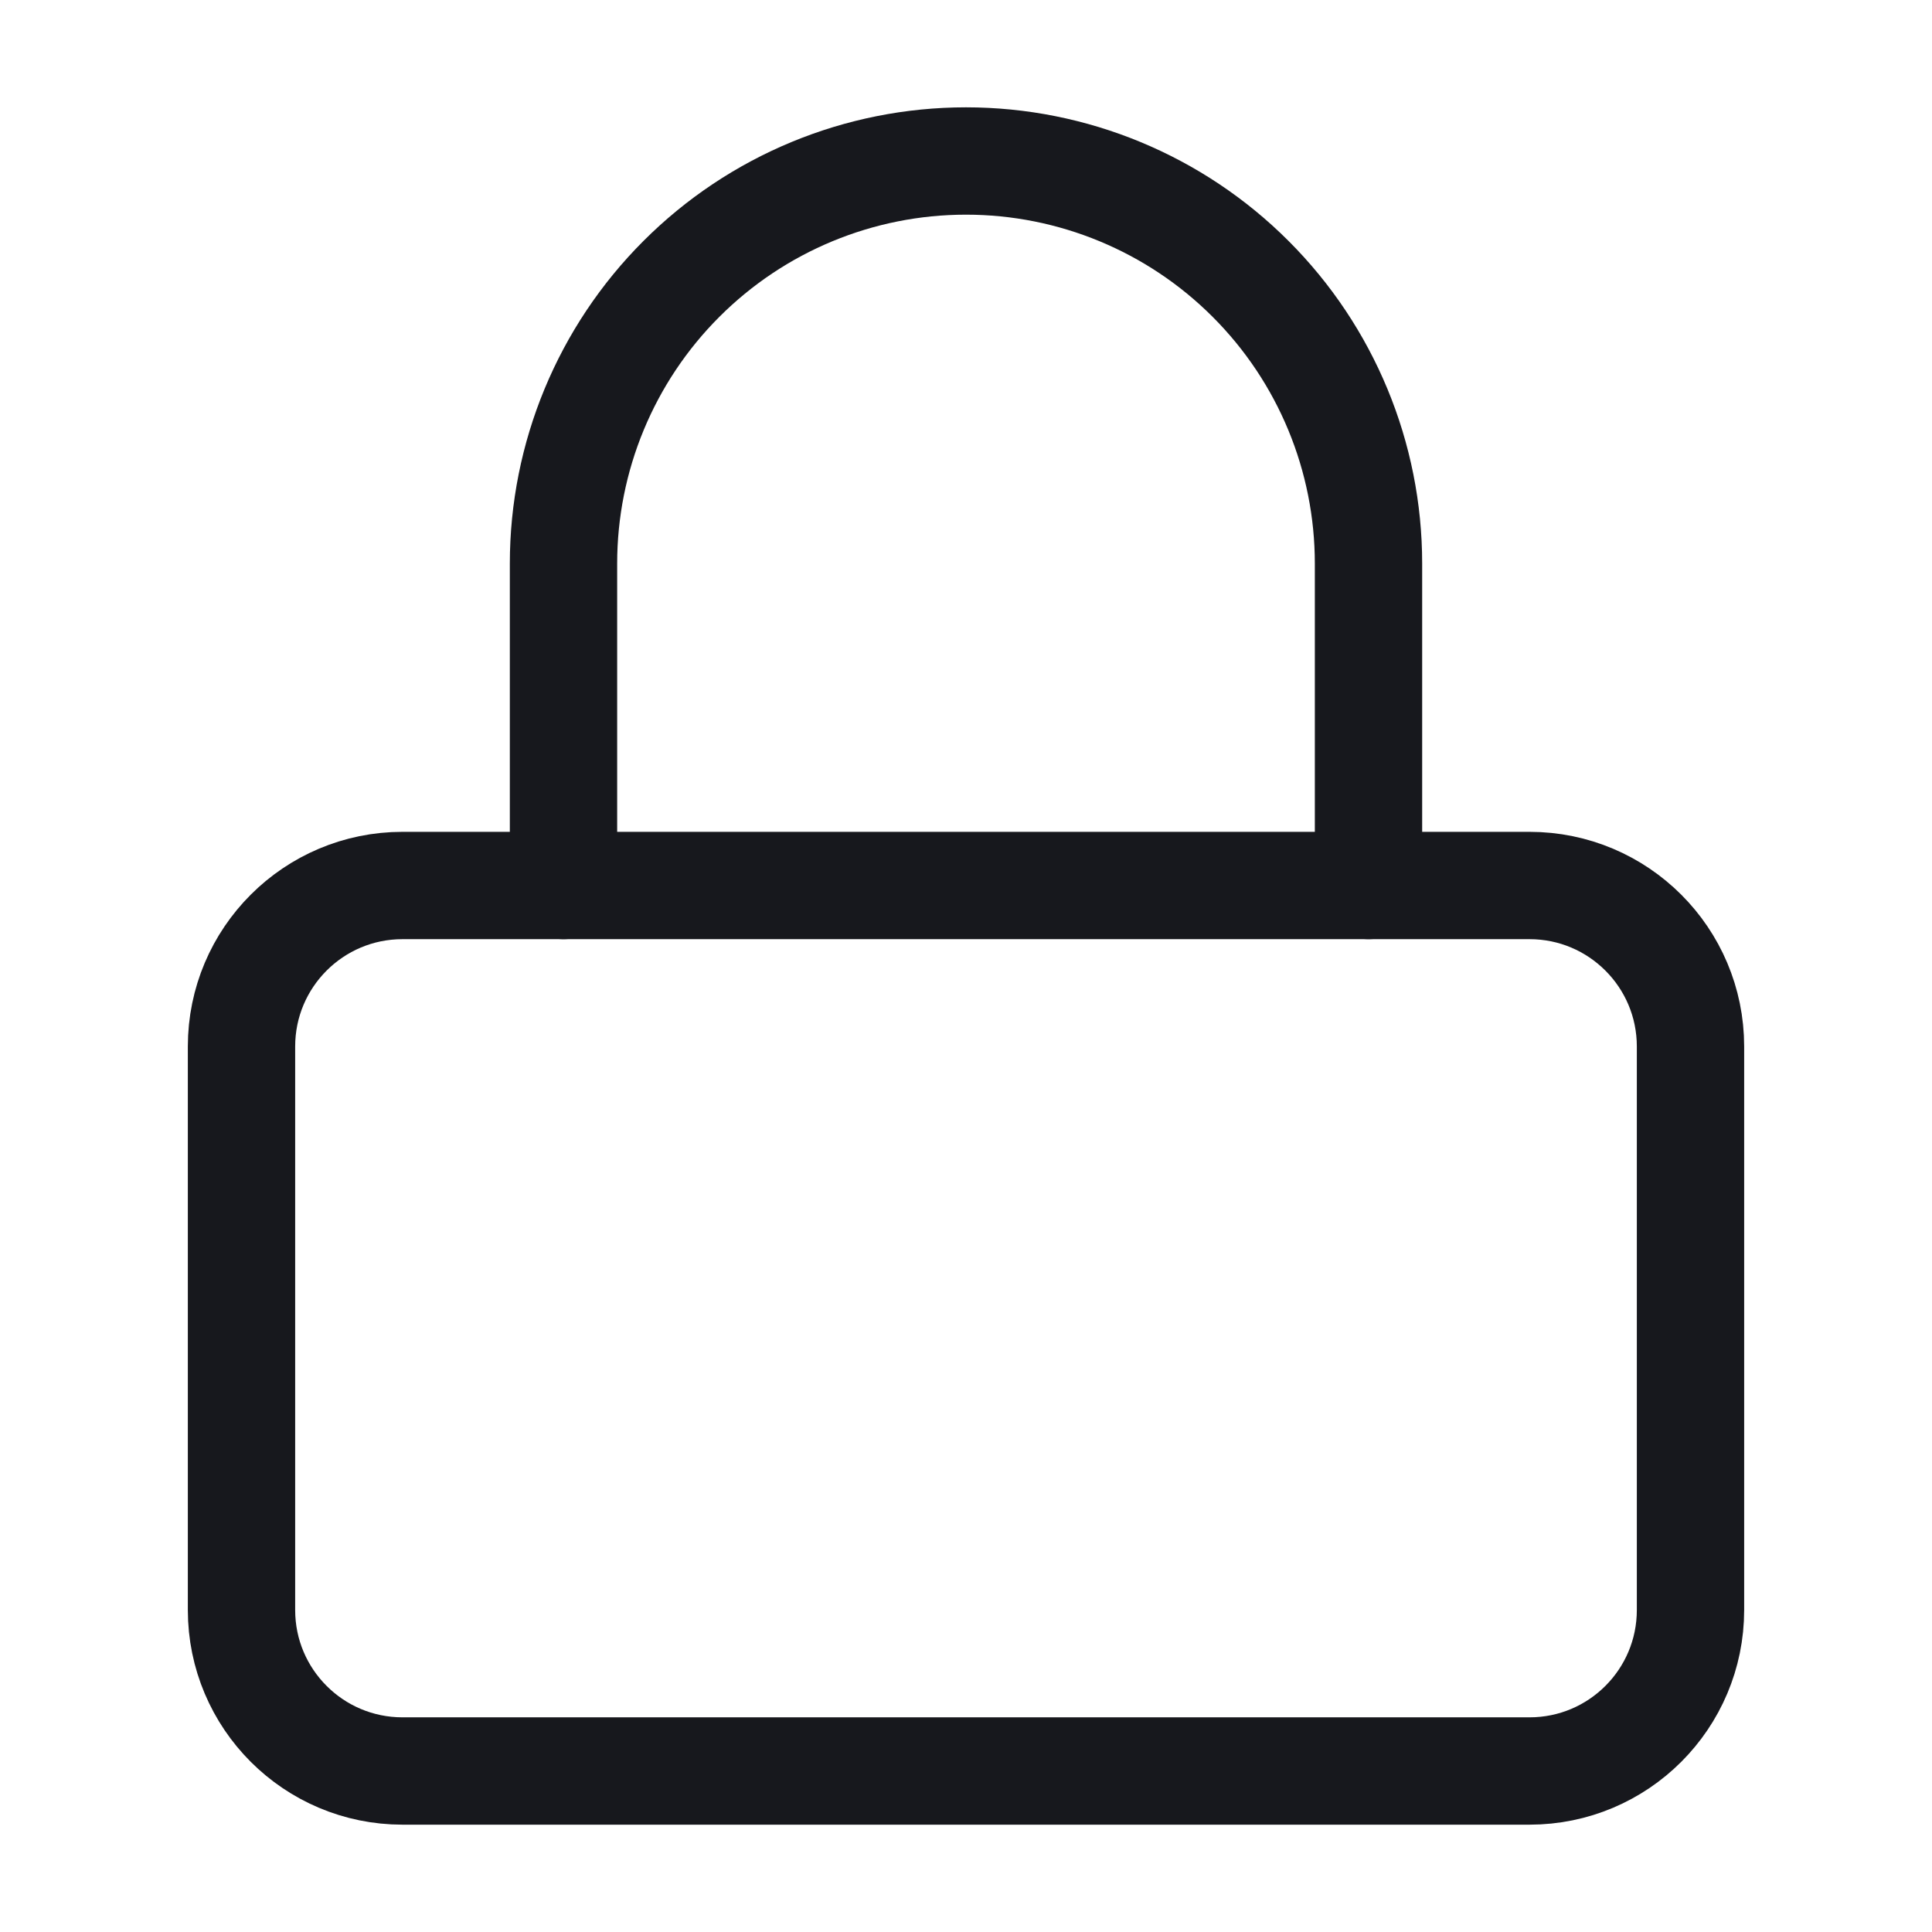 <svg width="36" height="36" viewBox="0 0 36 36" fill="none" xmlns="http://www.w3.org/2000/svg">
<g id="Frame">
<path id="Vector" d="M28.5 16.5H7.5C5.843 16.5 4.5 17.843 4.5 19.5V30C4.5 31.657 5.843 33 7.5 33H28.5C30.157 33 31.5 31.657 31.5 30V19.5C31.5 17.843 30.157 16.5 28.5 16.5Z" stroke="#17181D" stroke-width="2" stroke-linecap="round" stroke-linejoin="round"/>
<path id="Vector_2" d="M10.5 16.5V10.5C10.5 8.511 11.29 6.603 12.697 5.197C14.103 3.79 16.011 3 18 3C19.989 3 21.897 3.79 23.303 5.197C24.71 6.603 25.5 8.511 25.5 10.5V16.5" stroke="#17181D" stroke-width="2" stroke-linecap="round" stroke-linejoin="round"/>
</g>
</svg>
